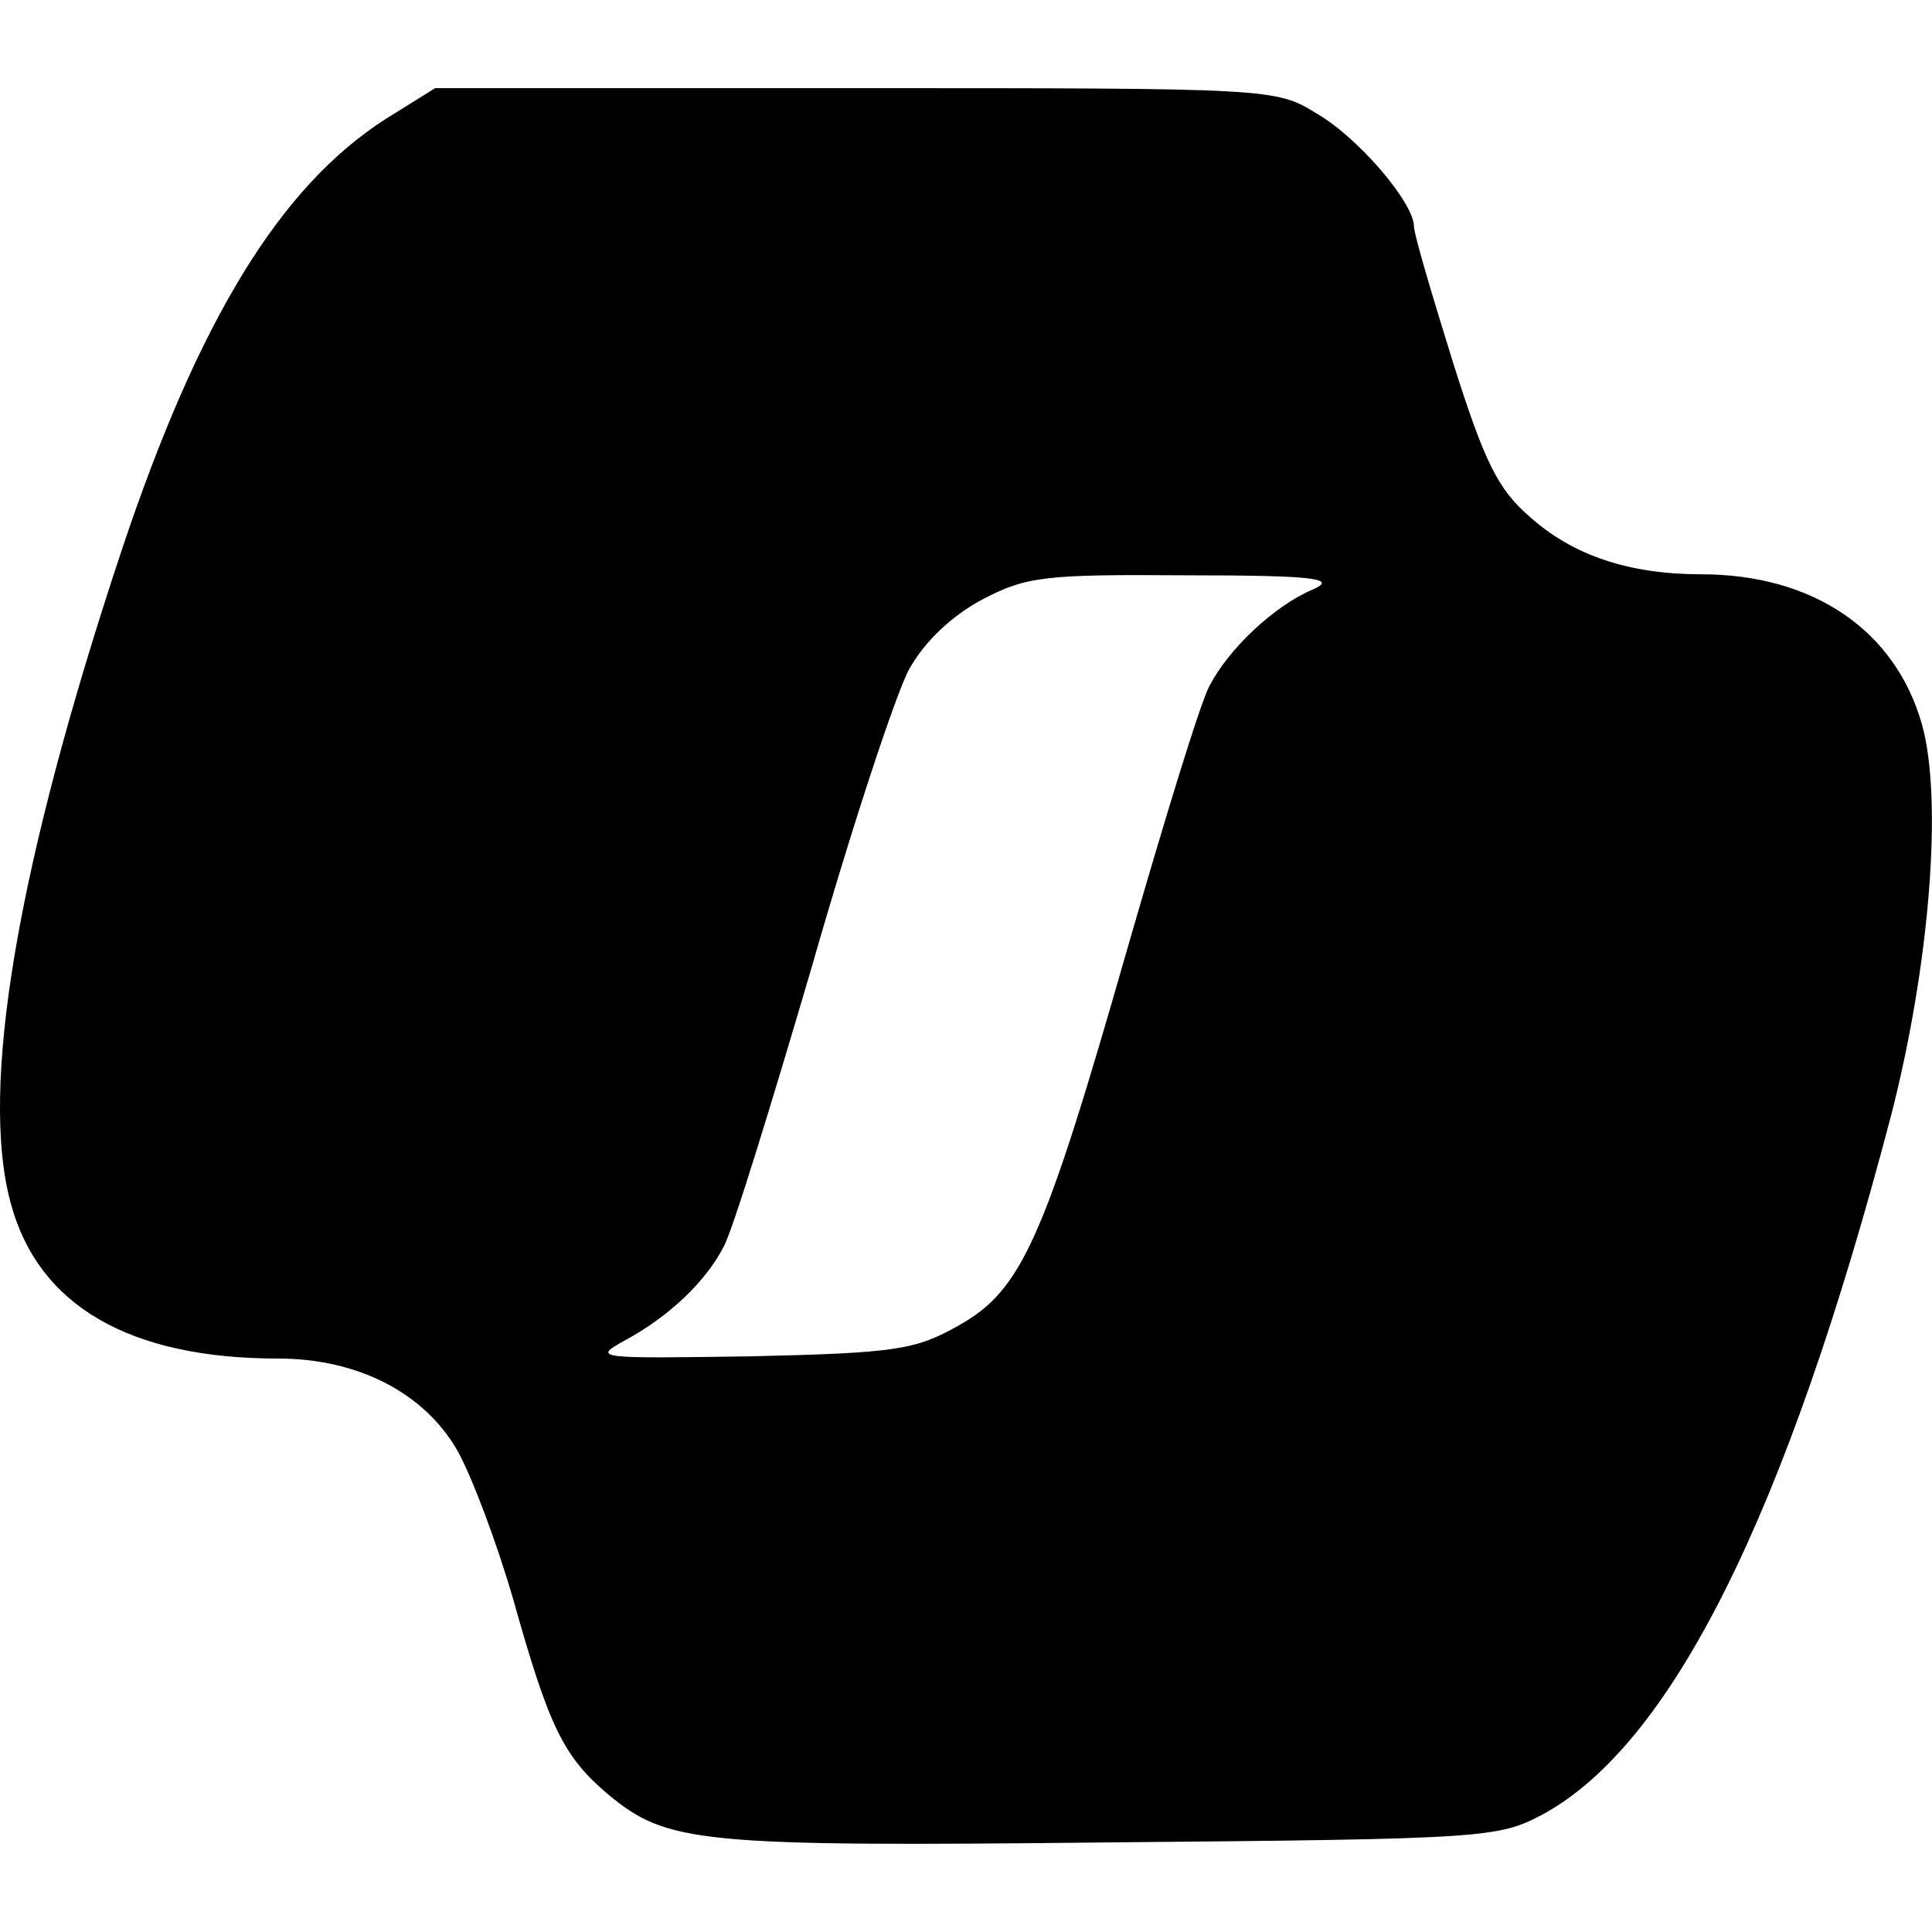 <?xml version="1.0" encoding="UTF-8" standalone="no"?>
<svg height="32" stroke-miterlimit="10" style="clip-rule:evenodd;fill-rule:nonzero;stroke-linecap:round;stroke-linejoin:round" version="1.1" viewBox="0 0 32 32" width="32" xml:space="preserve" id="svg9" xmlns="http://www.w3.org/2000/svg" xmlns:svg="http://www.w3.org/2000/svg"><defs id="defs1" />
<path d="M 6.384,1.973 C 4.646,3.089 3.292,5.284 2.011,9.127 0.291,14.305 -0.349,18.019 0.181,19.94 c 0.457,1.683 1.958,2.562 4.428,2.562 1.317,0 2.415,0.567 2.964,1.519 0.238,0.421 0.659,1.537 0.933,2.488 0.586,2.086 0.823,2.58 1.555,3.202 0.988,0.823 1.482,0.878 8.325,0.805 6.203,-0.055 6.422,-0.073 7.154,-0.457 2.141,-1.153 4.044,-4.959 5.782,-11.582 0.64,-2.488 0.86,-5.233 0.512,-6.477 -0.439,-1.555 -1.793,-2.488 -3.659,-2.488 -1.189,0 -2.122,-0.311 -2.836,-0.951 C 24.81,8.102 24.59,7.663 24.059,5.98 23.712,4.864 23.419,3.875 23.419,3.747 c 0,-0.384 -0.915,-1.464 -1.61,-1.866 C 21.132,1.46 21.059,1.46 14.161,1.46 H 7.208 Z M 21.736,9.767 c -0.64,0.274 -1.391,0.988 -1.702,1.592 -0.146,0.256 -0.75,2.232 -1.372,4.391 -1.372,4.794 -1.738,5.617 -2.781,6.203 -0.714,0.403 -1.025,0.457 -3.44,0.512 -2.543,0.037 -2.635,0.037 -2.104,-0.256 0.75,-0.403 1.354,-0.988 1.647,-1.555 0.146,-0.256 0.787,-2.342 1.464,-4.647 0.659,-2.305 1.391,-4.519 1.61,-4.922 0.256,-0.457 0.695,-0.878 1.208,-1.153 0.732,-0.384 1.025,-0.421 3.385,-0.403 2.159,0 2.507,0.055 2.086,0.238 z" fill="#000000" fill-rule="nonzero" opacity="1" stroke="none" id="path1" style="stroke-width:0.615" />
</svg>
